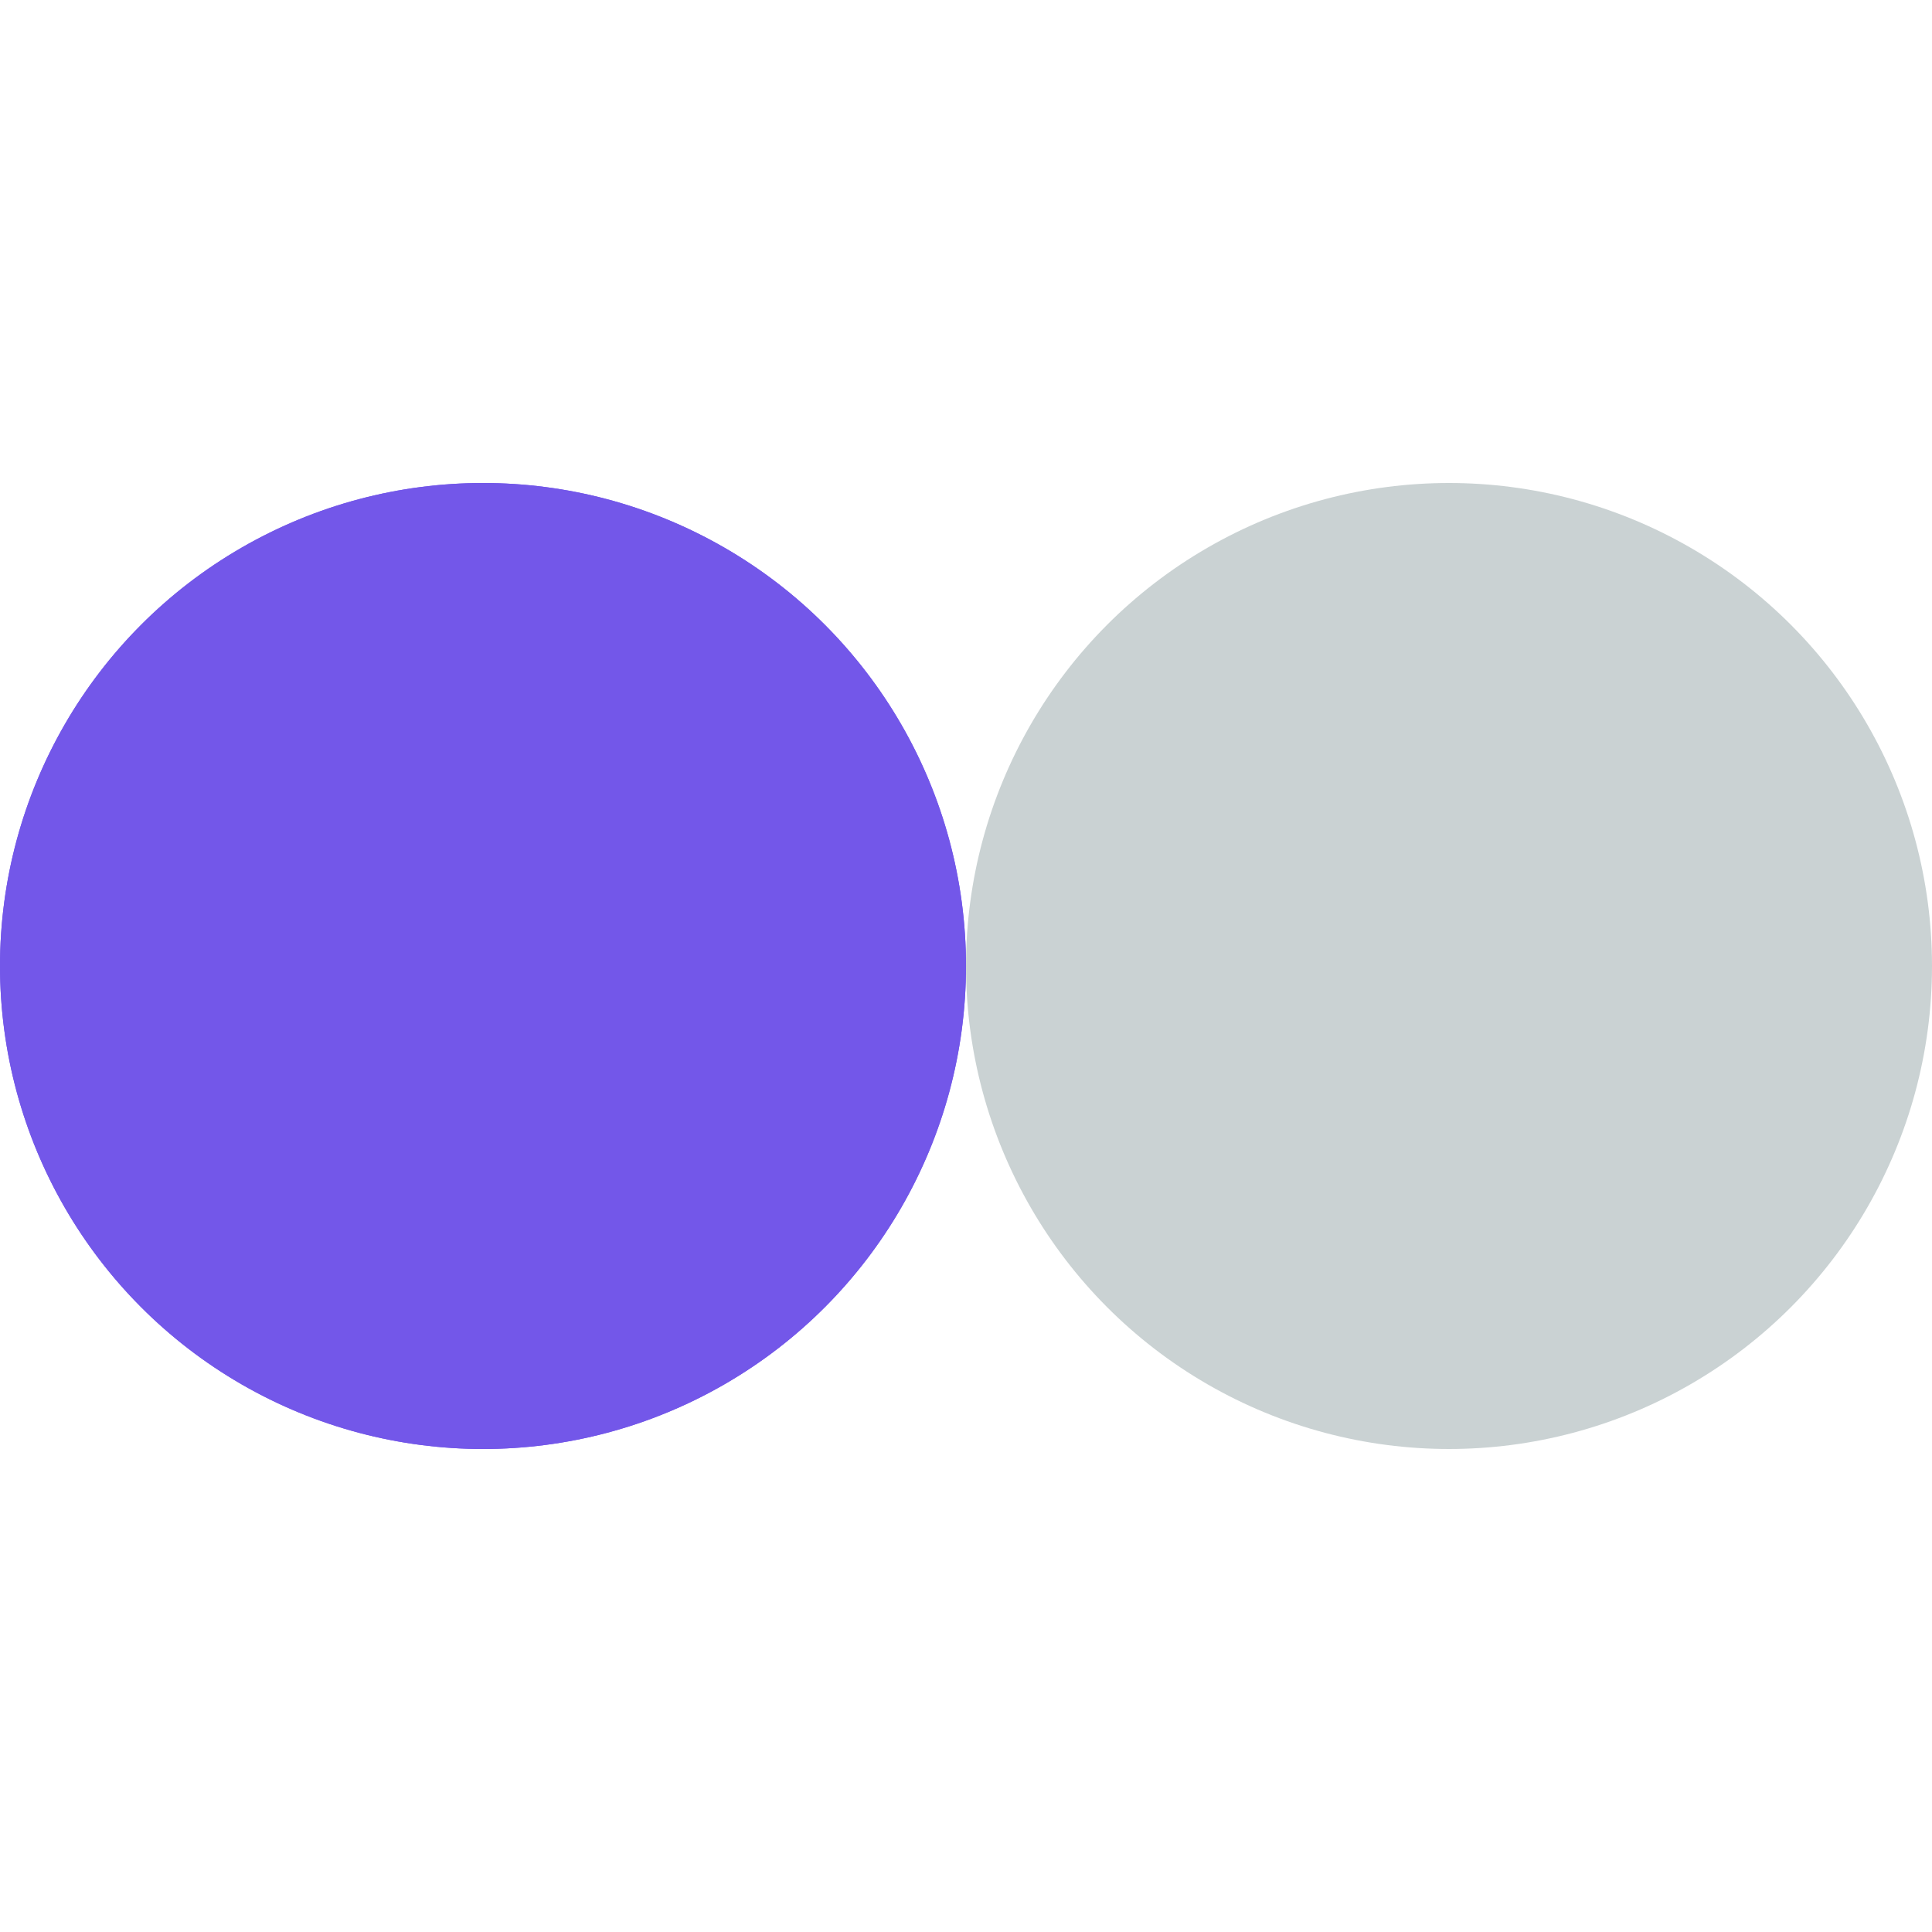 <?xml version="1.0" encoding="utf-8"?>
<svg xmlns="http://www.w3.org/2000/svg" xmlns:xlink="http://www.w3.org/1999/xlink" style="margin: auto; background: none; display: block; shape-rendering: auto;" width="200px" height="200px" viewBox="0 0 100 100" preserveAspectRatio="xMidYMid">
<circle cx="25" cy="50" fill="#7357e9" r="25">
  <animate attributeName="cx" repeatCount="indefinite" dur="1s" keyTimes="0;0.5;1" values="25;75;25" begin="-0.5s"></animate>
</circle>
<circle cx="75" cy="50" fill="#cad2d3" r="25">
  <animate attributeName="cx" repeatCount="indefinite" dur="1s" keyTimes="0;0.5;1" values="25;75;25" begin="0s"></animate>
</circle>
<circle cx="25" cy="50" fill="#7357e9" r="25">
  <animate attributeName="cx" repeatCount="indefinite" dur="1s" keyTimes="0;0.5;1" values="25;75;25" begin="-0.5s"></animate>
  <animate attributeName="fill-opacity" values="0;0;1;1" calcMode="discrete" keyTimes="0;0.499;0.5;1" dur="1s" repeatCount="indefinite"></animate>
</circle>
<!-- [ldio] generated by https://loading.io/ --></svg>